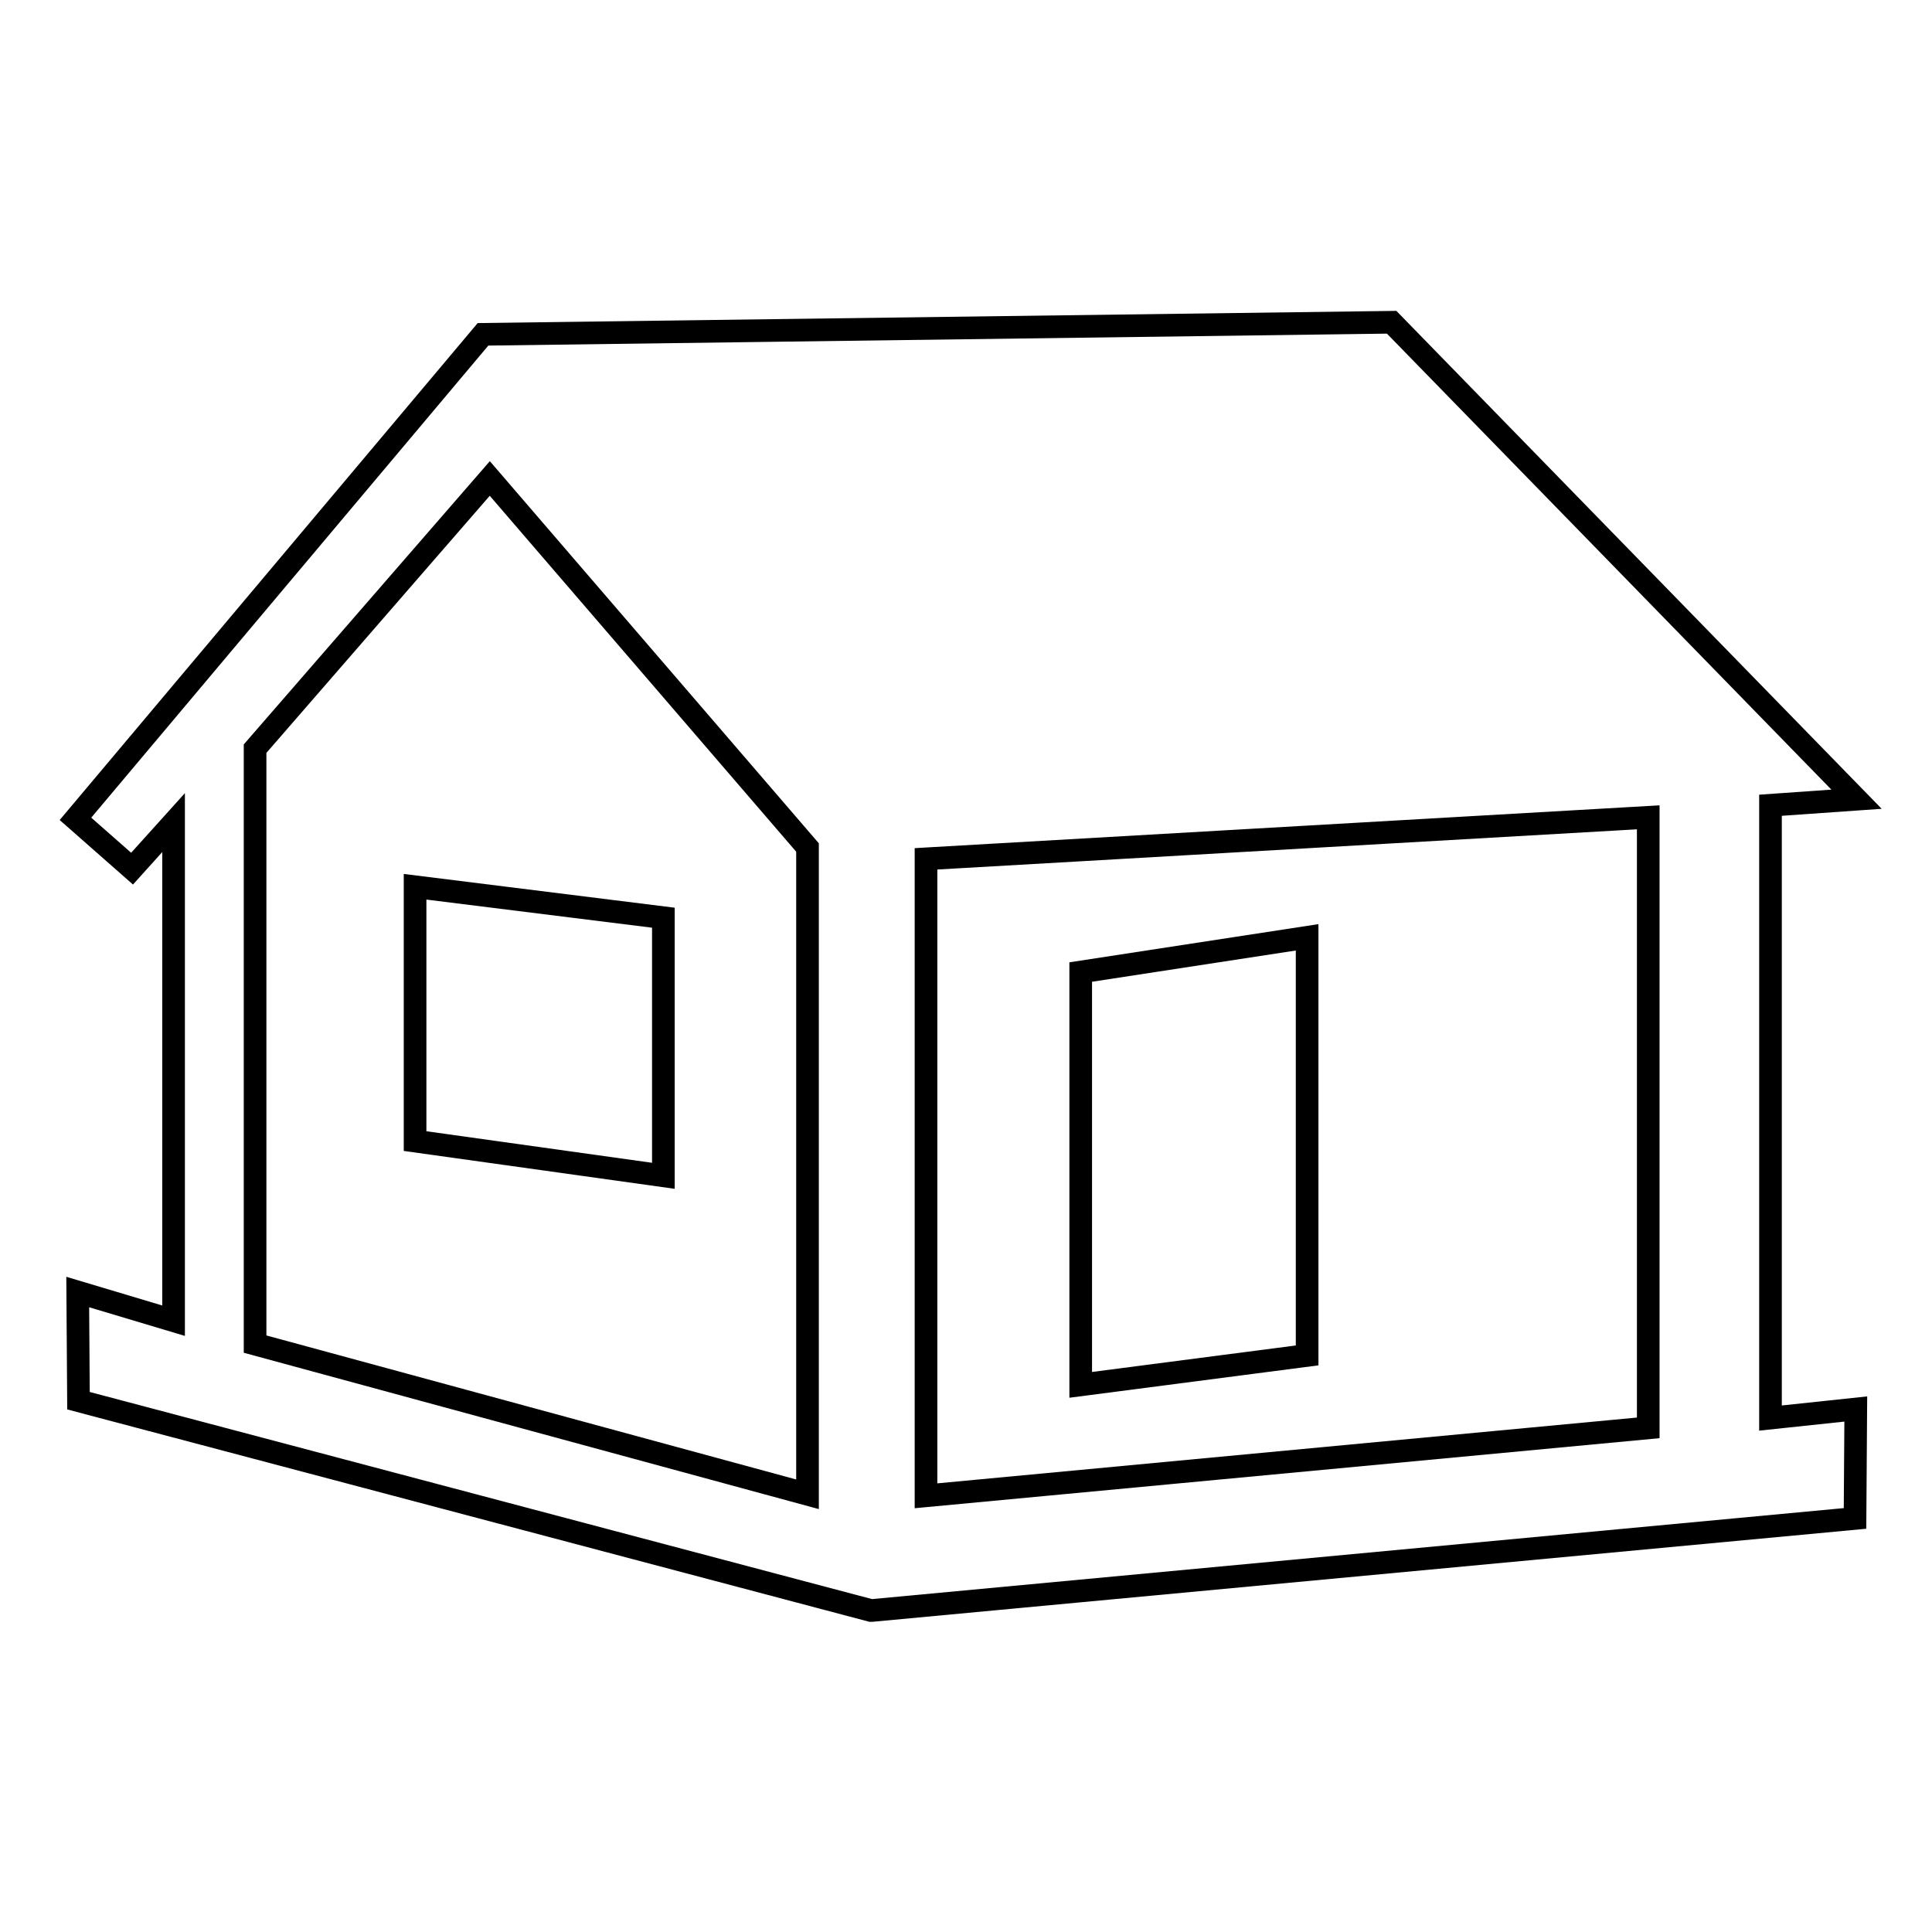 <?xml version="1.0" encoding="utf-8"?>
<!-- Svg Vector Icons : http://www.onlinewebfonts.com/icon -->
<!DOCTYPE svg PUBLIC "-//W3C//DTD SVG 1.1//EN" "http://www.w3.org/Graphics/SVG/1.1/DTD/svg11.dtd">
<svg version="1.1" xmlns="http://www.w3.org/2000/svg" xmlns:xlink="http://www.w3.org/1999/xlink" x="0px" y="0px" viewBox="0 0 256 256" enable-background="new 0 0 256 256" xml:space="preserve">
<g><g><path stroke-width="3" fill-opacity="0" stroke="#000000"  d="M245.9,186.7l-11.3,1.2l0-81.2l11.4-0.8l-61.6-63.2L64,44.3l-54,64.2l7.5,6.6L23,109l0,66l-12.7-3.8l0.1,14.4l105,27.8l0,0l0,0h0.1l0,0l130.3-12.2L245.9,186.7z M218.4,108.3l0,80.9l-95.7,9v-84.4L218.4,108.3z M33.8,99.2l31.1-35.8l42.1,48.9v85.7l-73.2-19.9V99.2z"/><path stroke-width="3" fill-opacity="0" stroke="#000000"  d="M55,117.5v33.7l32.9,4.6v-34.2L55,117.5z"/><path stroke-width="3" fill-opacity="0" stroke="#000000"  d="M173.2,124.2l-30,4.6v54.7l30-3.9V124.2z"/></g></g>
</svg>